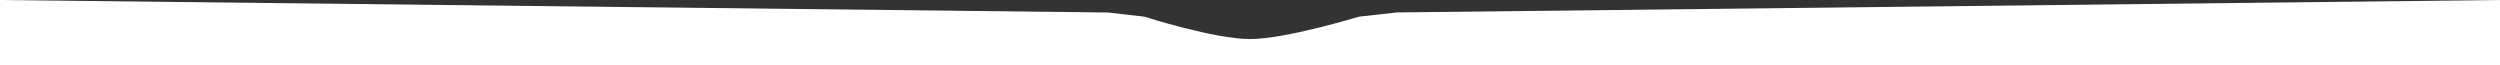 <?xml version="1.0" encoding="UTF-8"?> <svg xmlns="http://www.w3.org/2000/svg" width="1920" height="50" viewBox="0 0 1920 50" fill="none"><rect x="0" y="0" width="1920" height="50" fill="#333333" stroke="none"/><path d="M0 0L850.732 9.591L878.864 12.792C878.864 12.792 932.644 30 960 30C987.356 30 1043.7 12.792 1043.7 12.792L1072.57 9.557L1920 0V50H0V0Z" fill="white"></path></svg> 